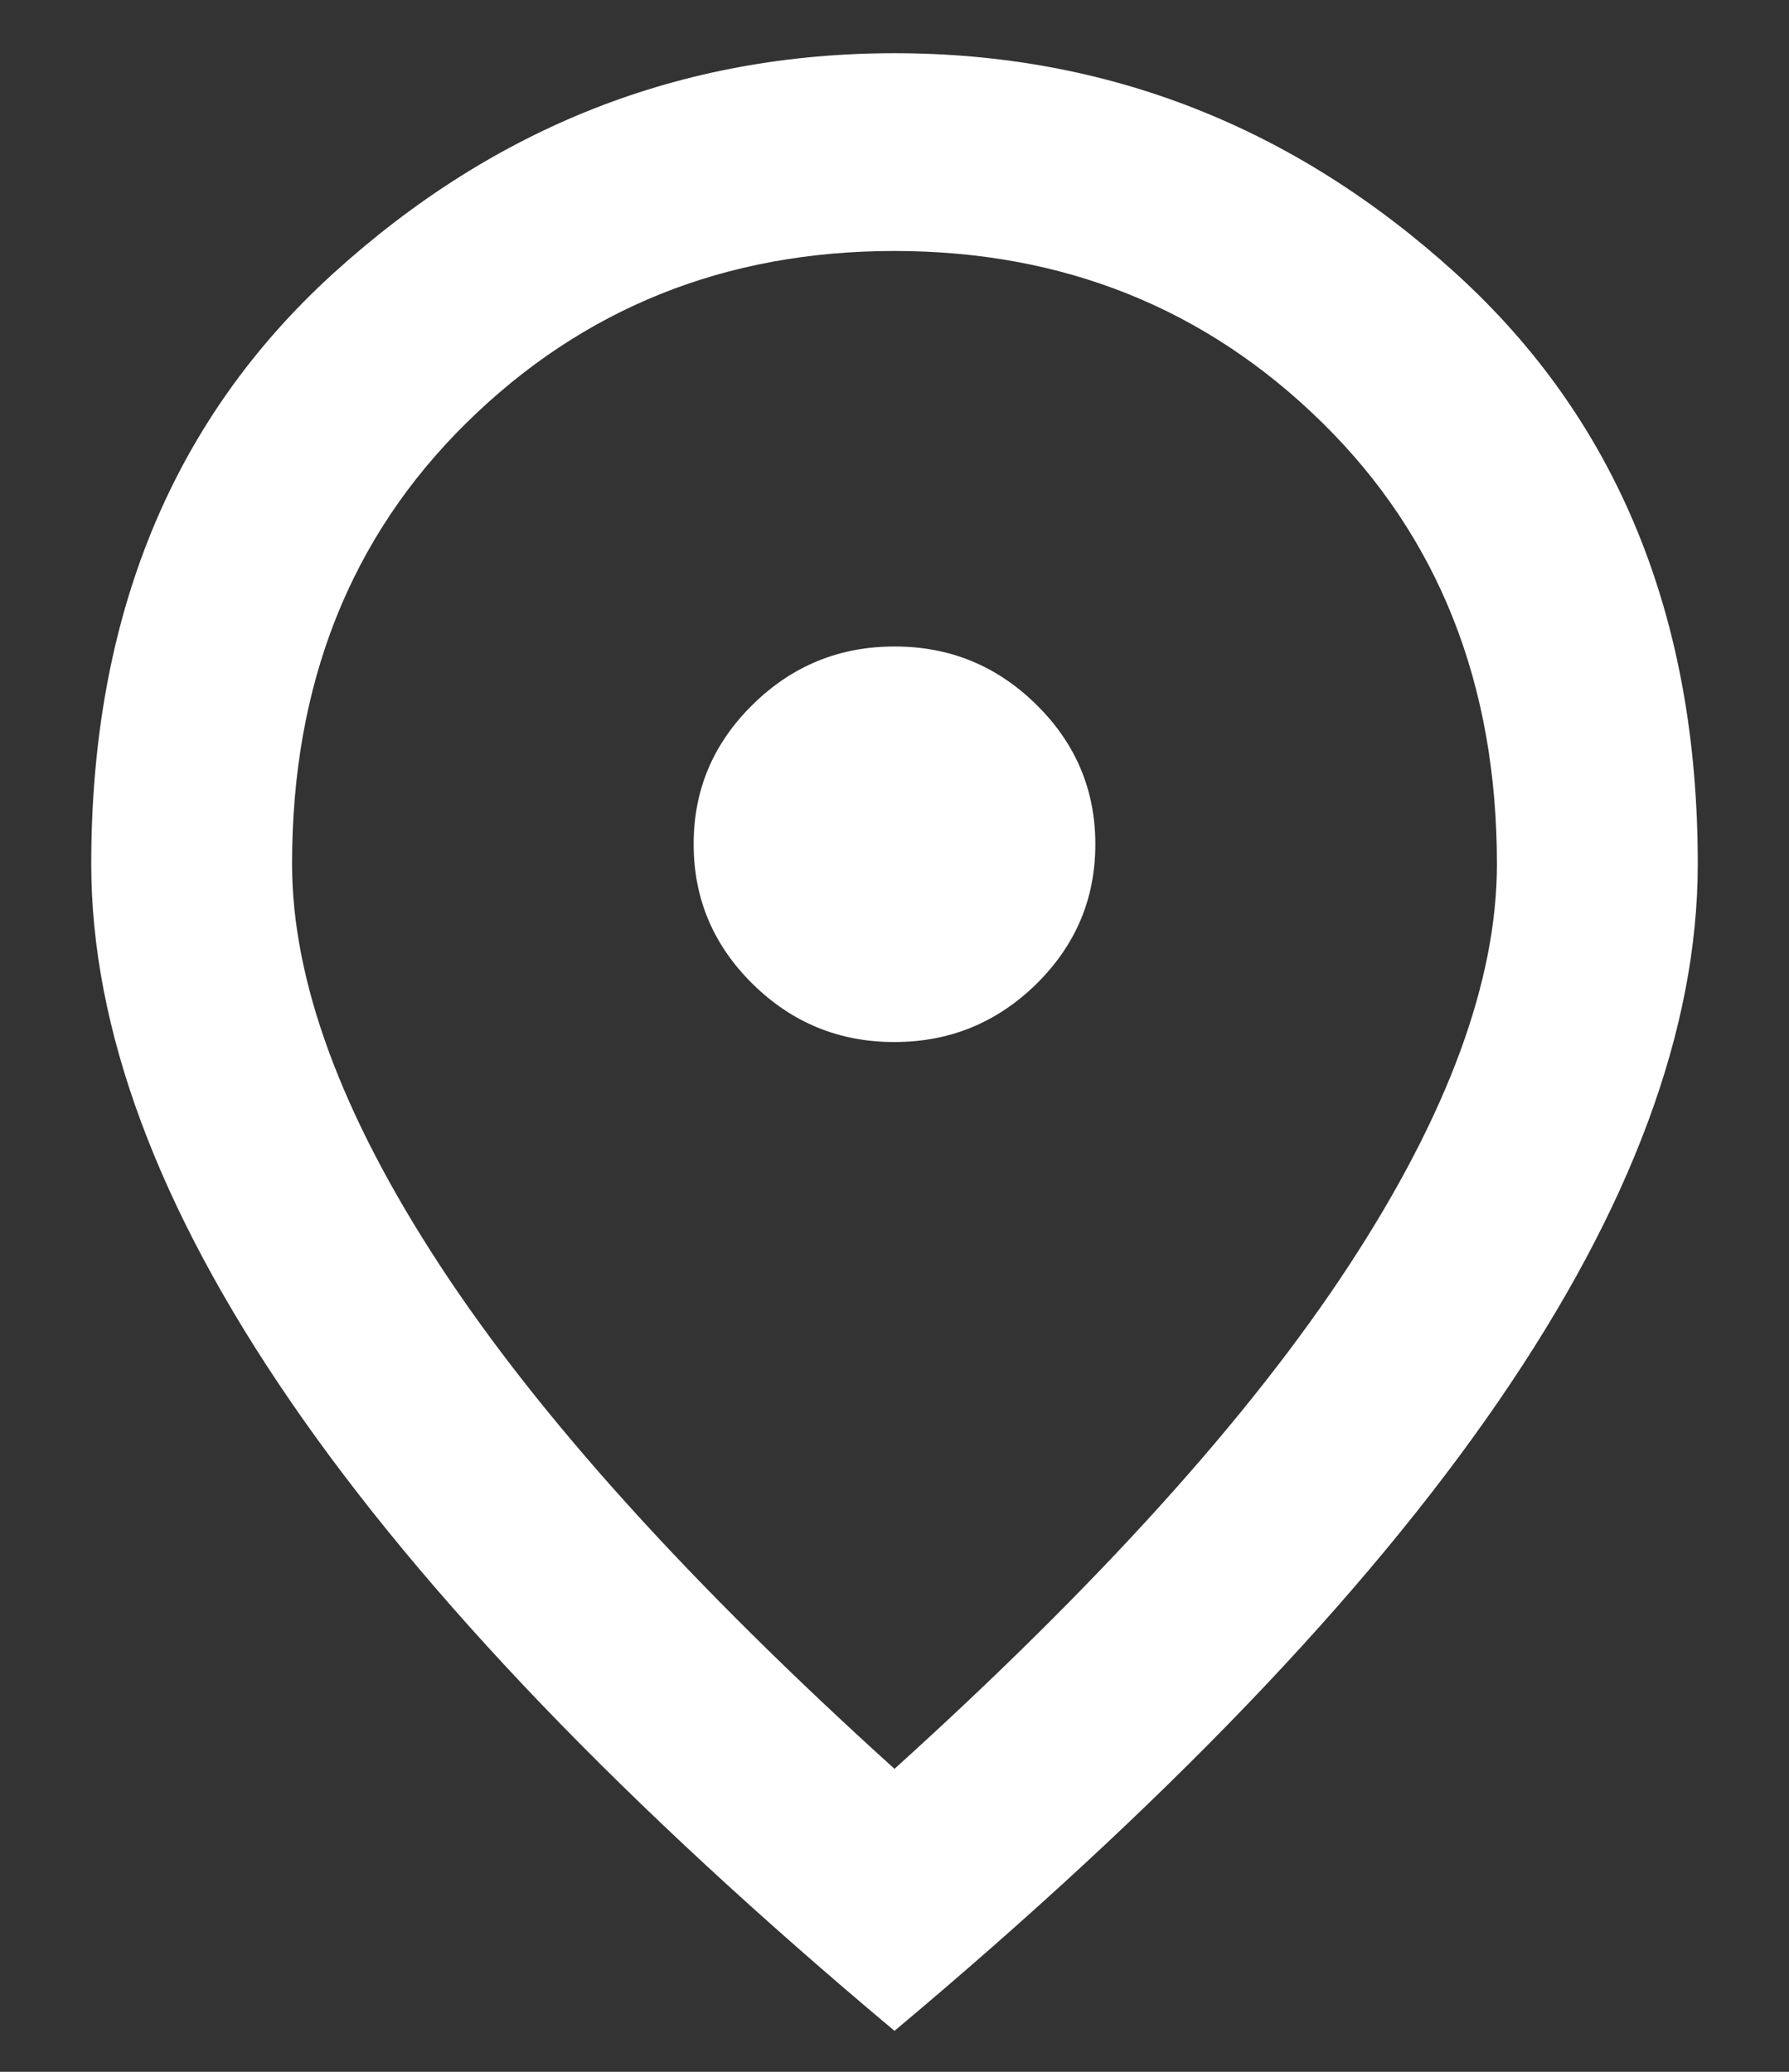 <svg width="19" height="22" viewBox="0 0 19 22" fill="none" xmlns="http://www.w3.org/2000/svg">
<rect x="0" y="0" width="19" height="22" fill="#333333" stroke="none"/>
<path d="M9.5 11.065C10.086 11.065 10.589 10.859 11.007 10.448C11.425 10.036 11.633 9.542 11.633 8.965C11.633 8.388 11.424 7.893 11.006 7.482C10.588 7.07 10.086 6.864 9.5 6.865C8.913 6.865 8.411 7.071 7.993 7.483C7.575 7.894 7.366 8.388 7.367 8.965C7.367 9.543 7.576 10.037 7.994 10.449C8.412 10.86 8.914 11.066 9.5 11.065ZM9.5 18.783C11.668 16.823 13.277 15.042 14.325 13.44C15.374 11.839 15.898 10.417 15.898 9.175C15.898 7.268 15.281 5.706 14.045 4.49C12.809 3.274 11.294 2.666 9.5 2.665C7.705 2.665 6.19 3.273 4.954 4.49C3.718 5.707 3.101 7.268 3.102 9.175C3.102 10.418 3.626 11.84 4.675 13.441C5.723 15.043 7.332 16.823 9.5 18.783ZM9.5 21.565C6.638 19.168 4.501 16.941 3.089 14.885C1.676 12.829 0.969 10.926 0.969 9.175C0.969 6.55 1.827 4.459 3.542 2.901C5.257 1.344 7.243 0.565 9.5 0.565C11.757 0.565 13.744 1.344 15.459 2.901C17.175 4.459 18.032 6.55 18.031 9.175C18.031 10.925 17.325 12.829 15.911 14.885C14.498 16.942 12.361 19.168 9.5 21.565Z" fill="white"/>
</svg>
